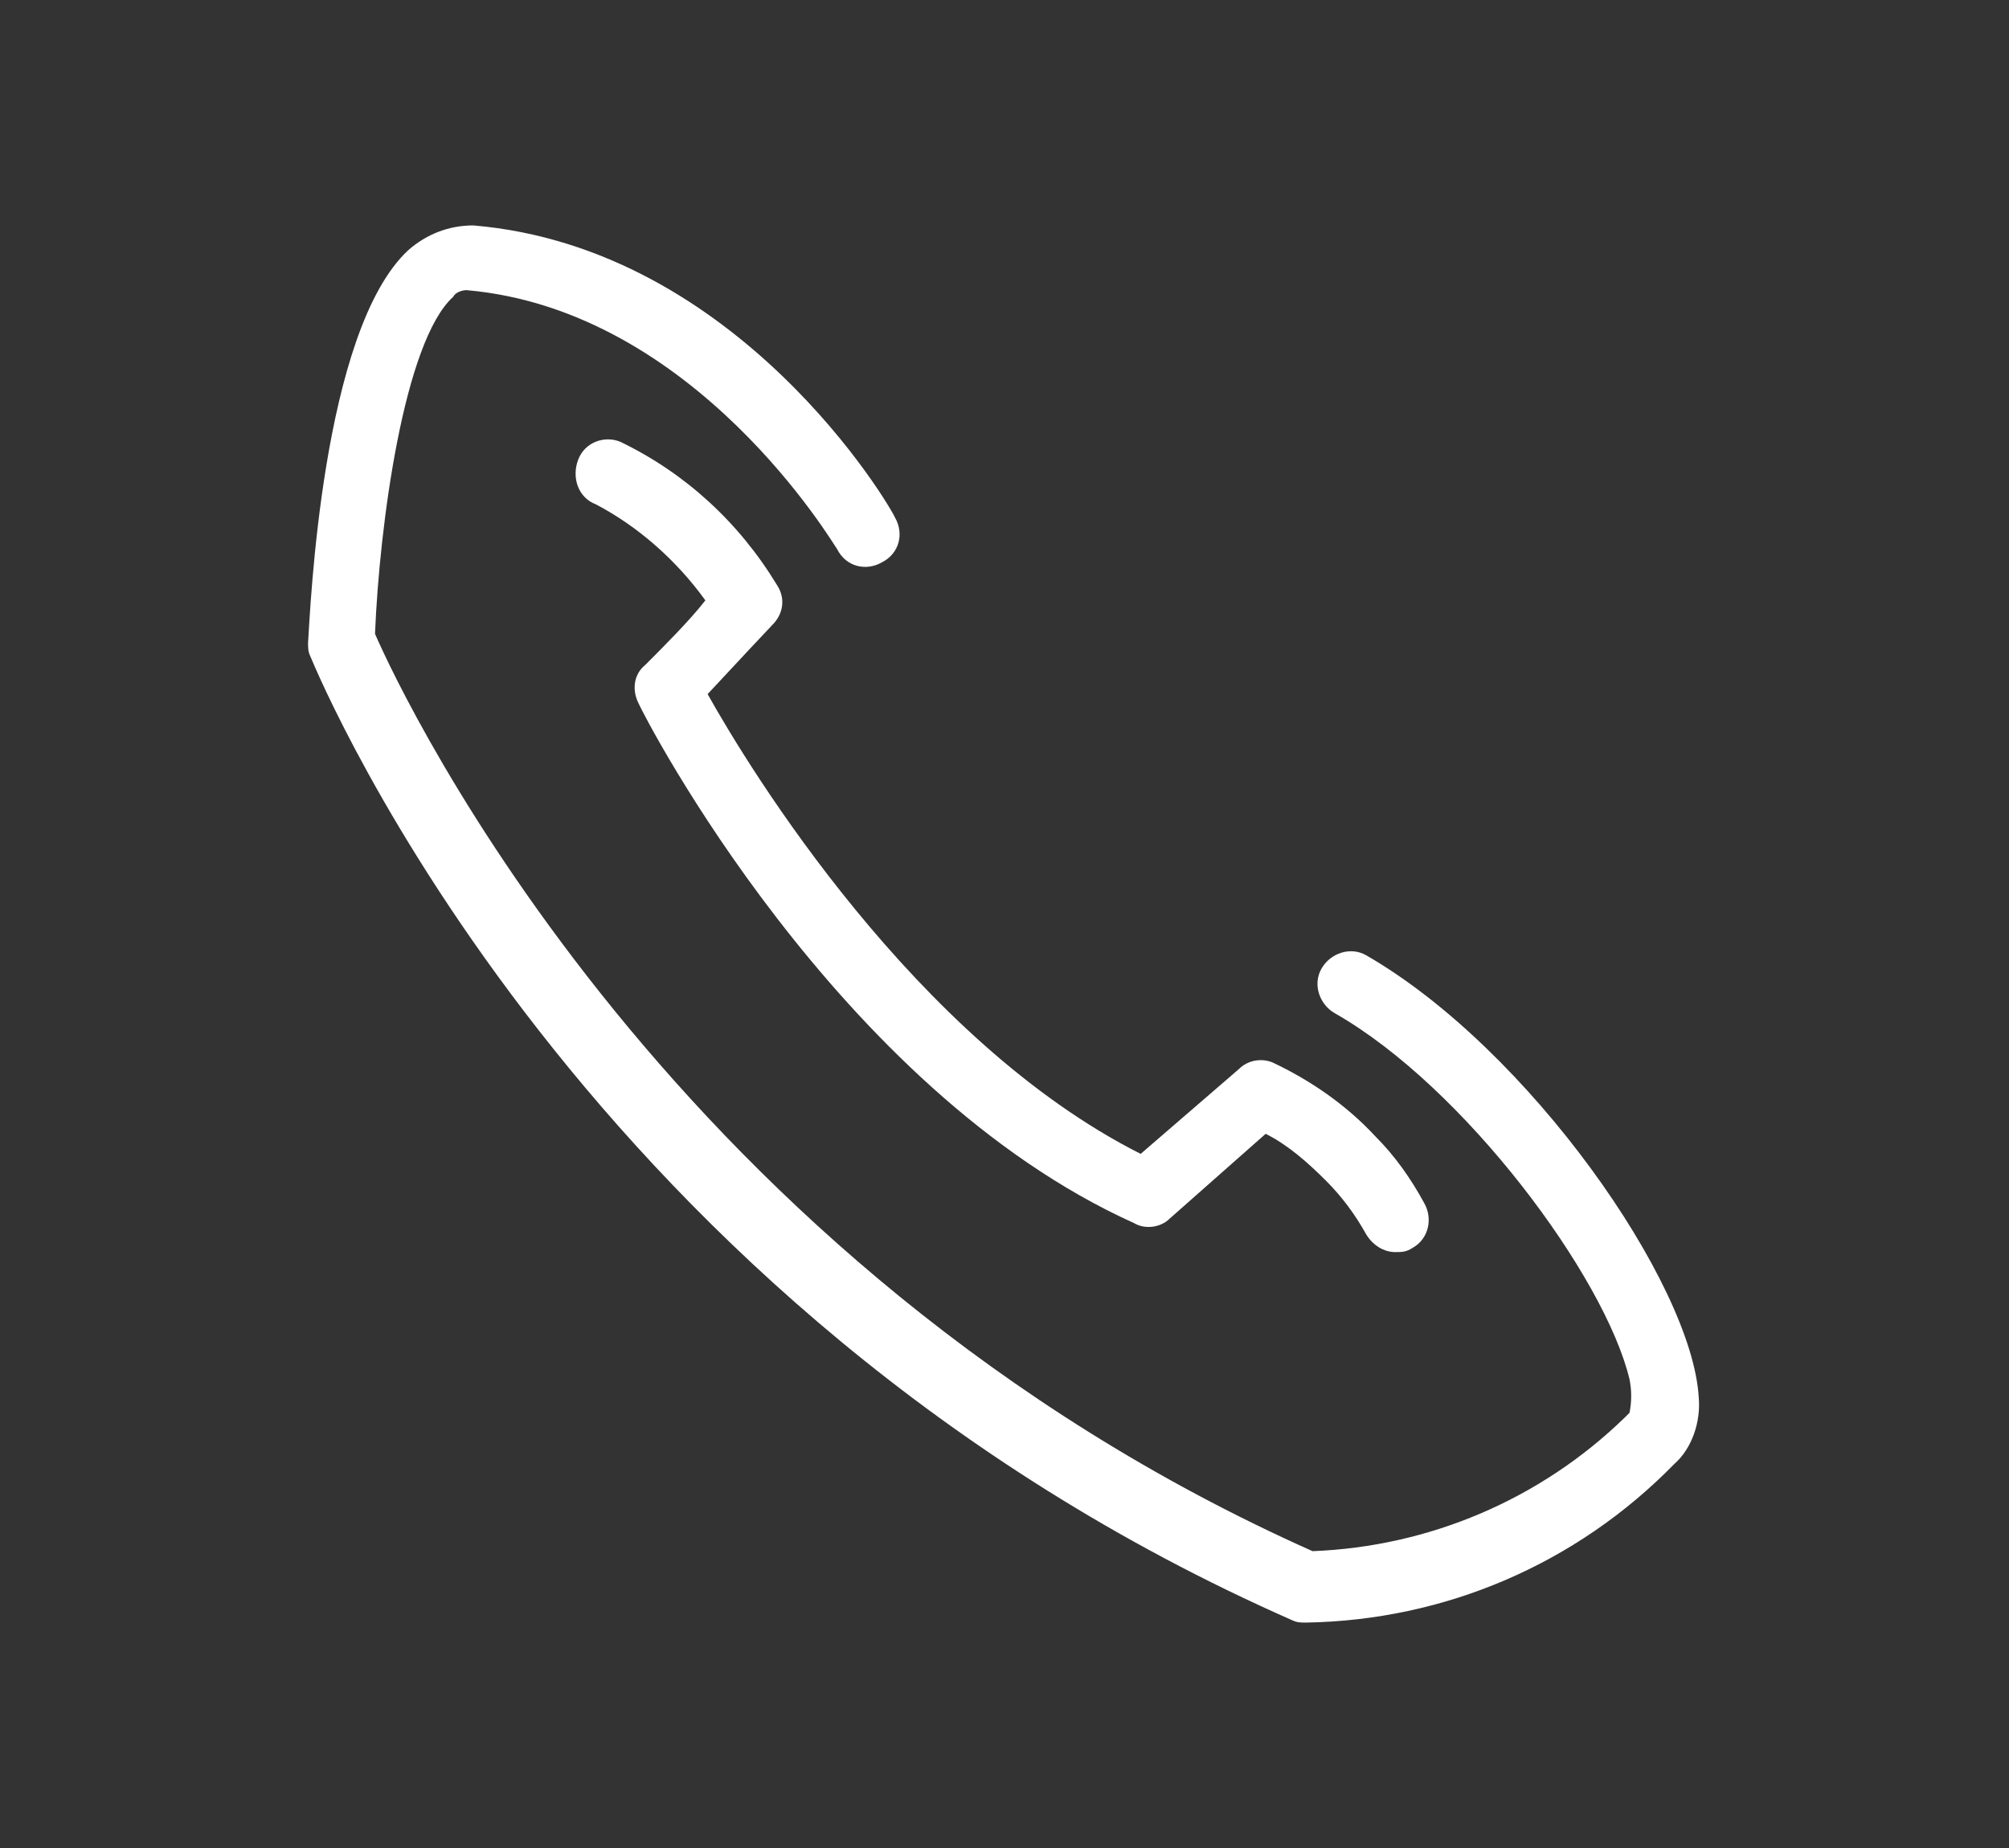 <?xml version="1.0" encoding="utf-8"?>
<!-- Generator: Adobe Illustrator 23.0.1, SVG Export Plug-In . SVG Version: 6.00 Build 0)  -->
<svg version="1.1" id="Layer_1" xmlns="http://www.w3.org/2000/svg" xmlns:xlink="http://www.w3.org/1999/xlink" x="0px" y="0px"
	 viewBox="0 0 90 82.8" style="enable-background:new 0 0 90 82.8;" xml:space="preserve">
<rect x="0" y="0" width="90" height="82.8" fill="#333333" stroke="none"/>
<style type="text/css">
	.st0{fill:#FFFFFF;}
</style>
<title>BH-icons-svg</title>
<g id="Nurseline">
	<path class="st0" d="M58.5,72.7c-0.2,0-0.4,0-0.6-0.1c-31.8-14-43.5-42-44-43.2c-0.1-0.2-0.1-0.4-0.1-0.6c0.1-1.4,0.6-14,4.5-17.6
		c0.8-0.7,1.8-1.1,2.9-1.1c11.9,1,18.7,12.6,18.9,13.1c0.4,0.7,0.2,1.6-0.6,2c-0.7,0.4-1.6,0.2-2-0.6c-0.1-0.1-6.3-10.7-16.6-11.6
		c-0.2,0-0.5,0.1-0.6,0.3c-2.2,2-3.3,10.2-3.5,15.1c1.3,3,13.3,28.3,42,41.1c5.2-0.2,10.2-2.3,14-6c0.1-0.1,0.1-0.1,0.2-0.2
		c0.1-0.5,0.1-1,0-1.5c-1.1-4.6-7.4-13.1-13.2-16.4c-0.7-0.4-1-1.3-0.6-2c0.4-0.7,1.3-1,2-0.6c7.3,4.2,14.6,14.7,14.9,19.8
		c0.1,1.1-0.3,2.3-1.1,3C70.6,70.1,64.7,72.6,58.5,72.7z"/>
	<path class="st0" d="M62.5,56.1c-0.5,0-1-0.3-1.3-0.8c-0.5-0.9-1.1-1.7-1.8-2.4c-0.8-0.8-1.7-1.6-2.7-2.1l-4.3,3.8
		c-0.4,0.4-1.1,0.5-1.6,0.2c-13.3-6-21.9-22.6-22.2-23.3c-0.3-0.6-0.2-1.3,0.3-1.7c0.8-0.8,2-2,2.7-2.9c-1.3-1.8-3-3.3-4.9-4.3
		c-0.8-0.3-1.1-1.2-0.8-2c0,0,0,0,0,0c0.3-0.8,1.2-1.1,1.9-0.8c2.9,1.4,5.3,3.6,7,6.4c0.4,0.6,0.3,1.3-0.2,1.8
		c-0.1,0.1-1.6,1.7-2.9,3.1c1.9,3.4,9.3,15.5,19.4,20.6l4.4-3.8c0.4-0.4,1-0.5,1.5-0.3c1.7,0.8,3.3,1.9,4.6,3.3
		c0.9,0.9,1.6,1.9,2.2,3c0.4,0.7,0.2,1.6-0.5,2C63,56.1,62.8,56.1,62.5,56.1z"/>
</g>
</svg>
